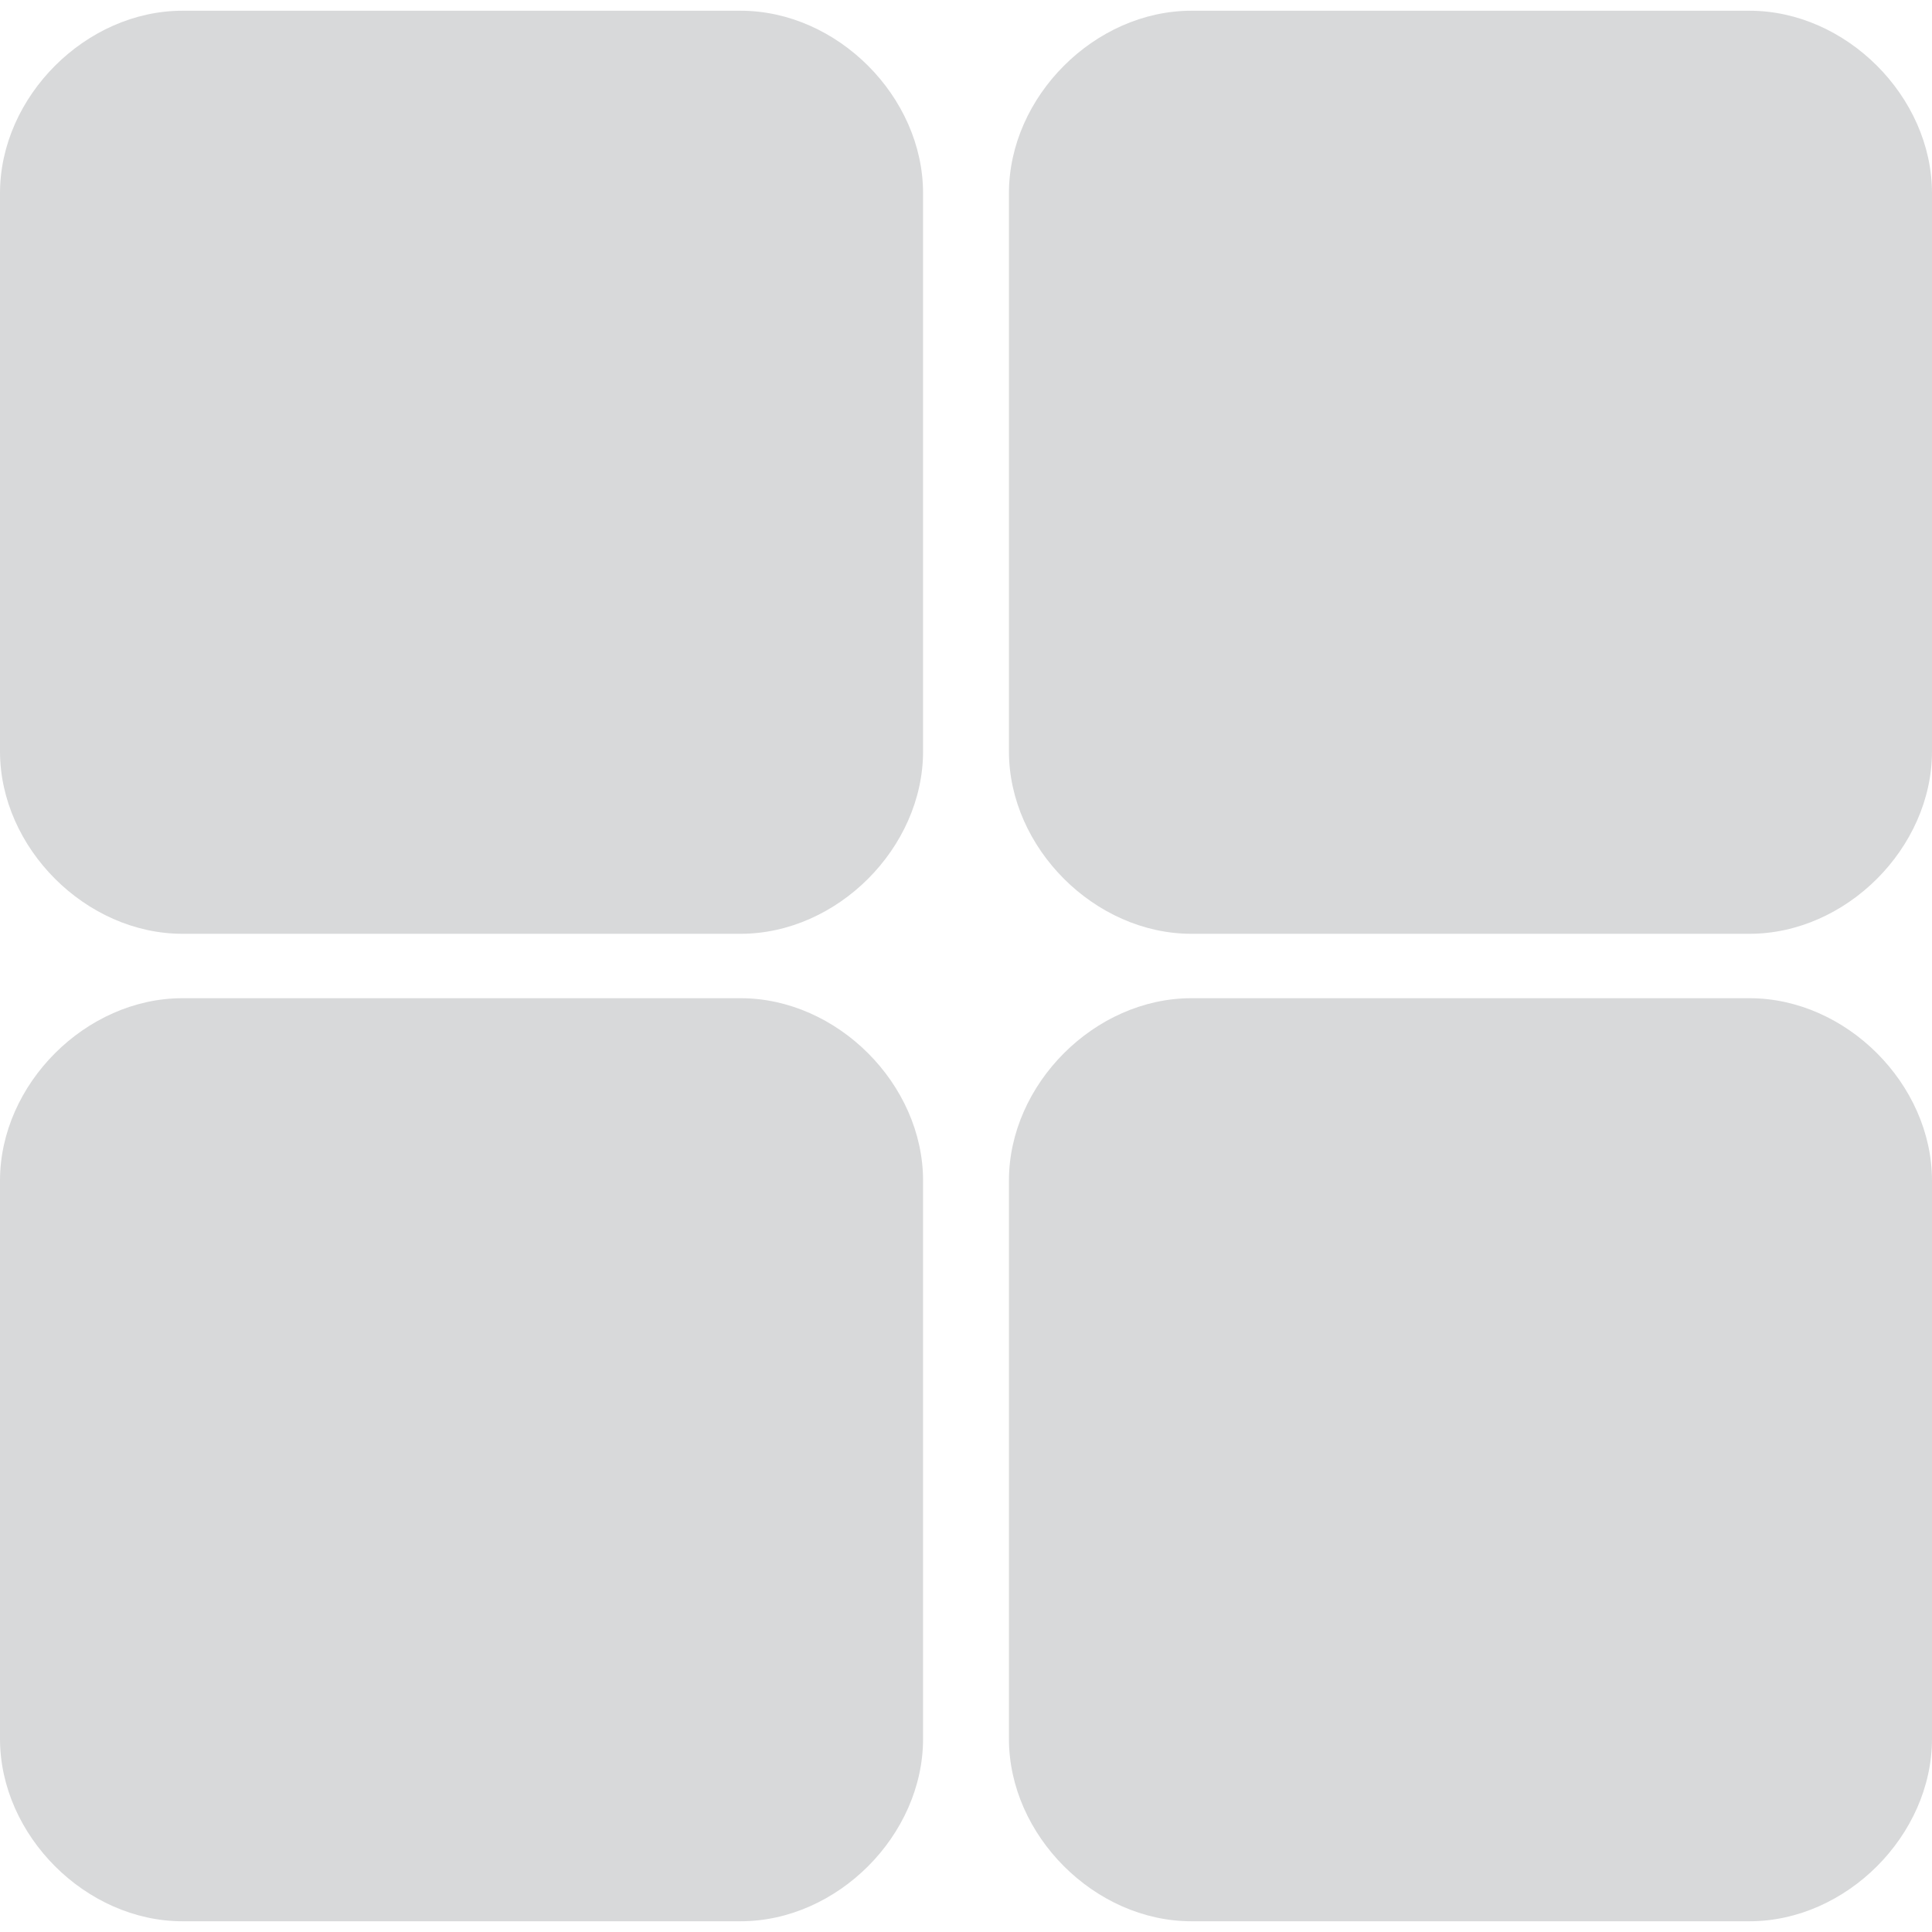 <?xml version="1.0" encoding="utf-8"?>
<!-- Generator: Adobe Illustrator 20.1.0, SVG Export Plug-In . SVG Version: 6.00 Build 0)  -->
<svg version="1.1" id="Layer_1" xmlns="http://www.w3.org/2000/svg" xmlns:xlink="http://www.w3.org/1999/xlink" x="0px" y="0px"
	 width="18px" height="18px" viewBox="0 0 18 18" style="enable-background:new 0 0 18 18;" xml:space="preserve">
<style type="text/css">
	.st0{fill:#D8D9DA;}
</style>
<g>
	<g>
		<path class="st0" d="M6.9,8.7H1.7C0.8,8.7,0,7.9,0,7V1.8c0-0.9,0.8-1.7,1.7-1.7h5.2c0.9,0,1.7,0.8,1.7,1.7V7
			C8.6,7.9,7.8,8.7,6.9,8.7z"/>
	</g>
	<g>
		<path class="st0" d="M16.3,8.7h-5.2c-0.9,0-1.7-0.8-1.7-1.7V1.8c0-0.9,0.8-1.7,1.7-1.7h5.2c0.9,0,1.7,0.8,1.7,1.7V7
			C18,7.9,17.2,8.7,16.3,8.7z"/>
	</g>
	<g>
		<path class="st0" d="M6.9,17.9H1.7c-0.9,0-1.7-0.8-1.7-1.7V11c0-0.9,0.8-1.7,1.7-1.7h5.2c0.9,0,1.7,0.8,1.7,1.7v5.2
			C8.6,17.1,7.8,17.9,6.9,17.9z"/>
	</g>
	<g>
		<path class="st0" d="M16.3,17.9h-5.2c-0.9,0-1.7-0.8-1.7-1.7V11c0-0.9,0.8-1.7,1.7-1.7h5.2c0.9,0,1.7,0.8,1.7,1.7v5.2
			C18,17.1,17.2,17.9,16.3,17.9z"/>
	</g>
</g>
</svg>

